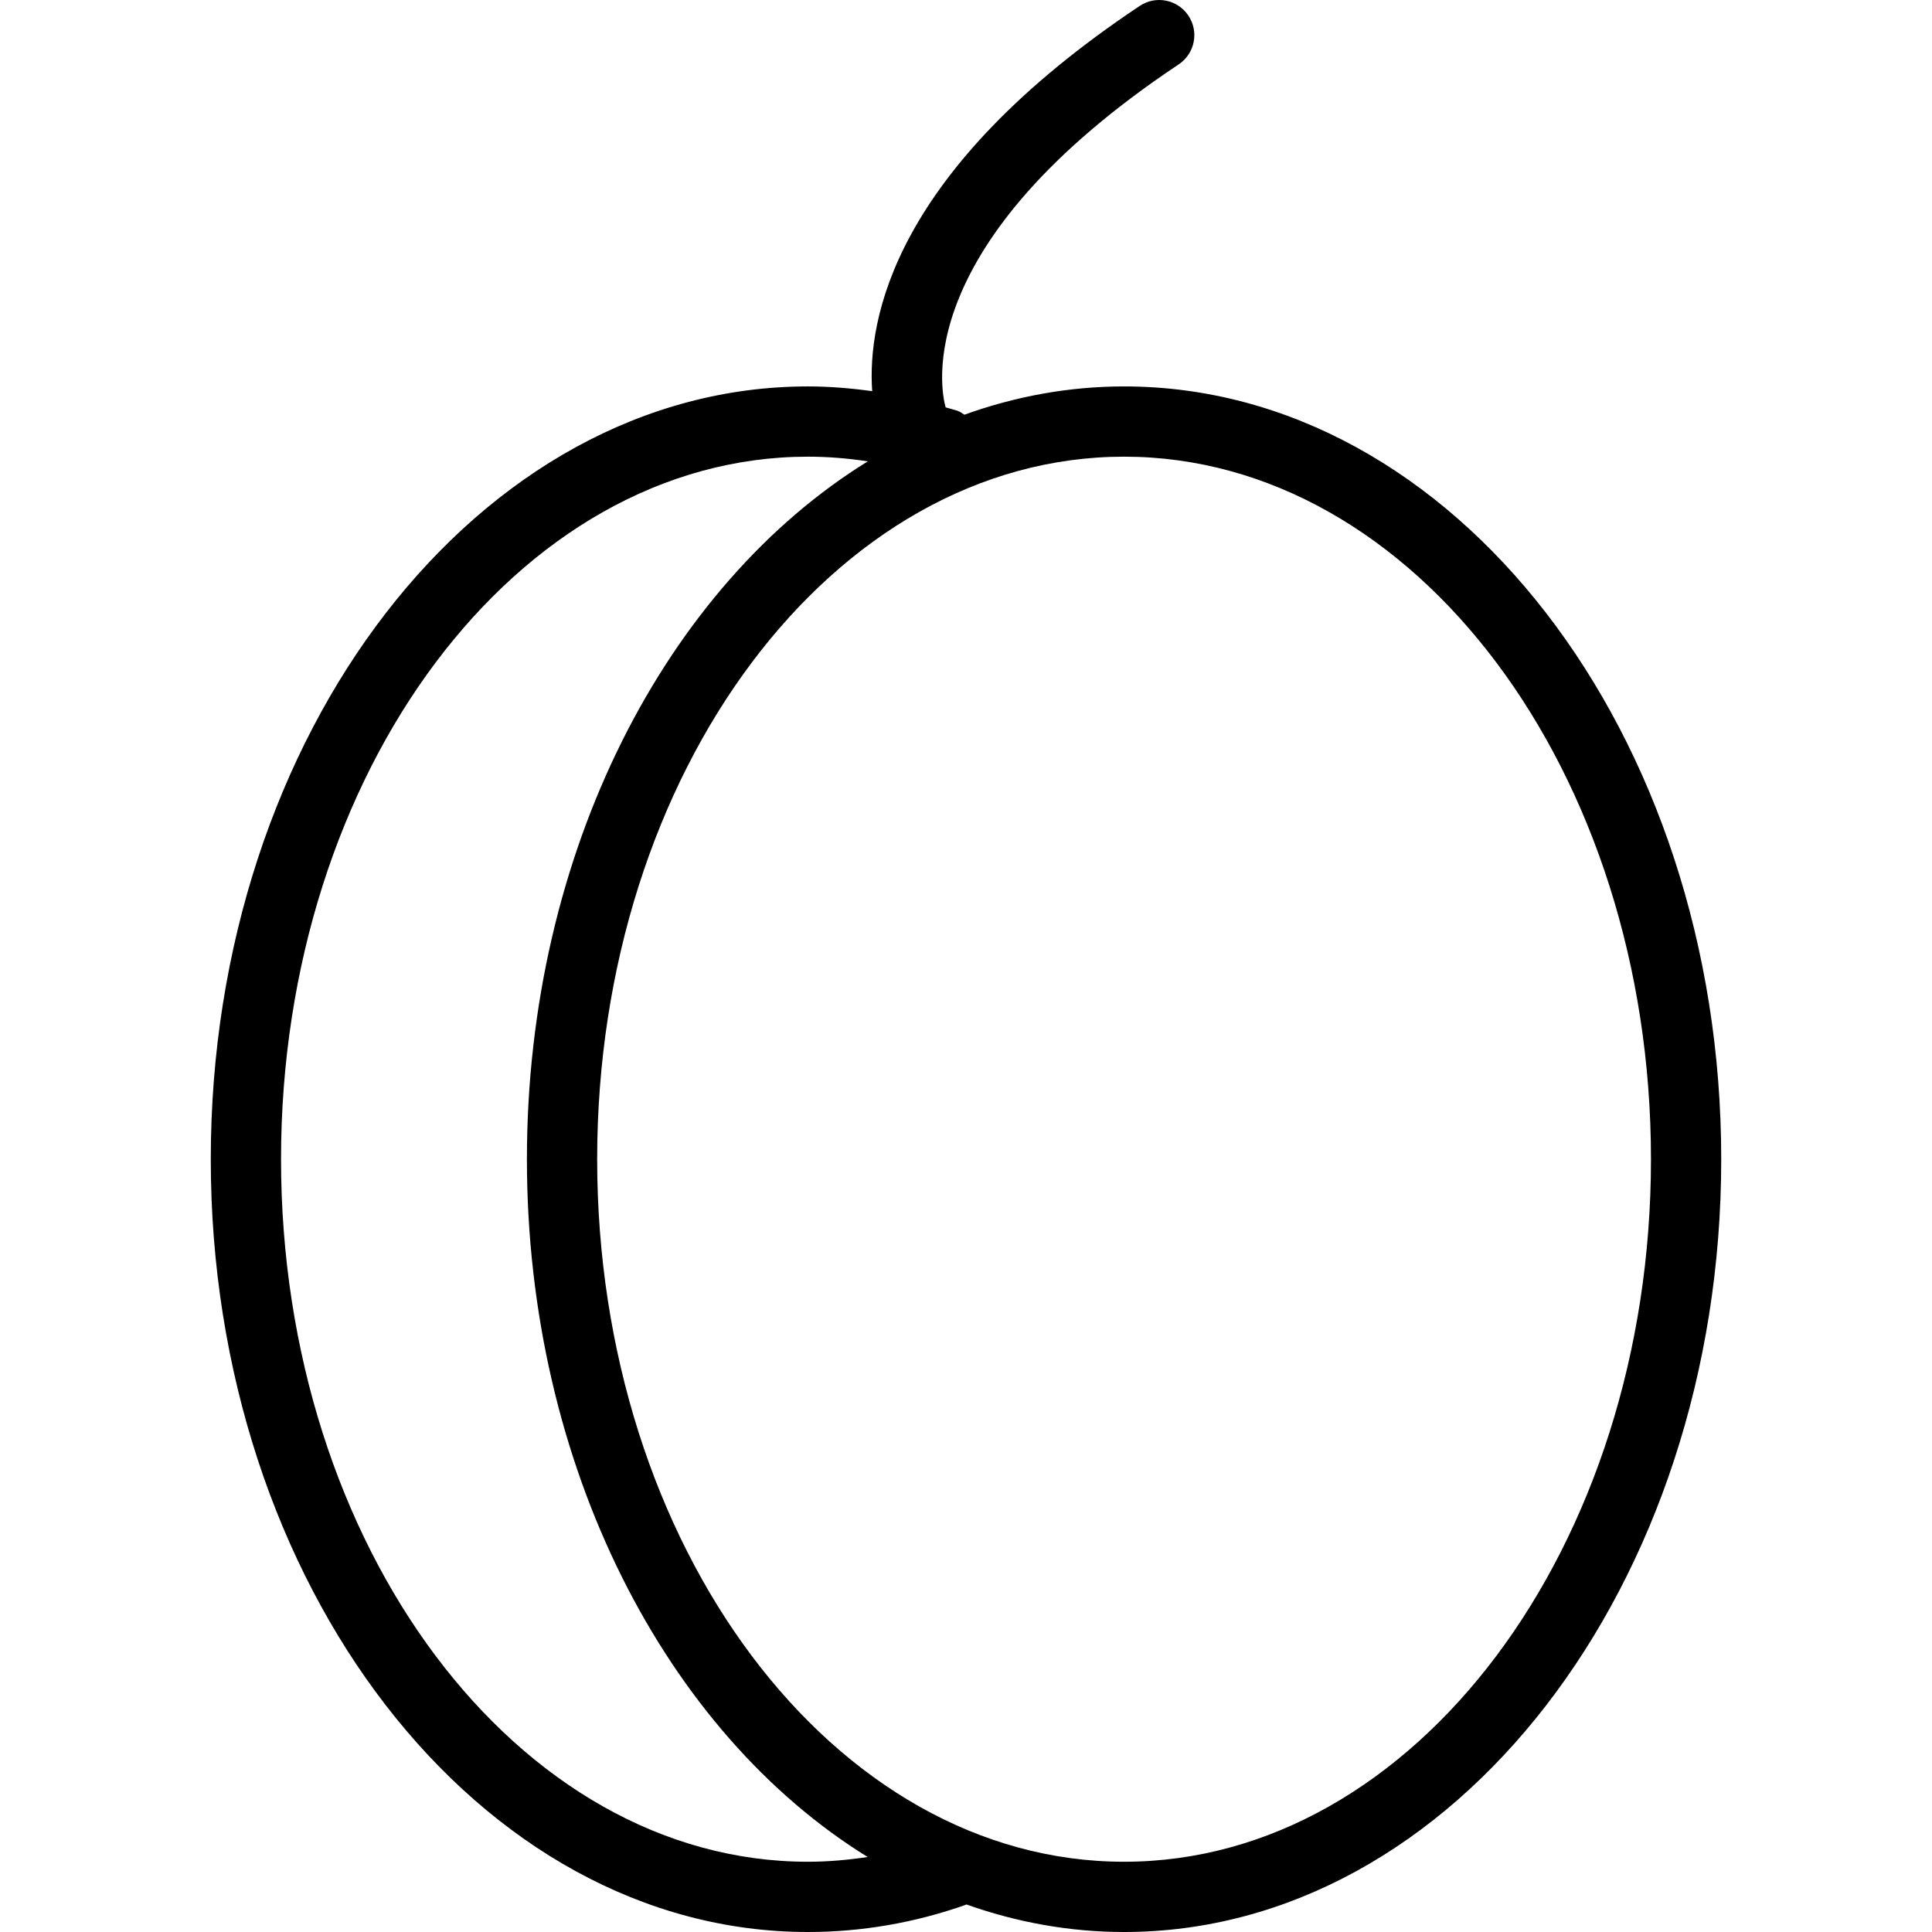 <?xml version="1.0" encoding="iso-8859-1"?>
<!-- Uploaded to: SVG Repo, www.svgrepo.com, Generator: SVG Repo Mixer Tools -->
<svg fill="#000000" height="800px" width="800px" version="1.1" id="Layer_1" xmlns="http://www.w3.org/2000/svg" xmlns:xlink="http://www.w3.org/1999/xlink" 
	 viewBox="0 0 512 512" xml:space="preserve">
<g>
	<g>
		<path d="M297.89,102.406c-14.659,0-28.843,2.648-42.322,7.498c-0.596-0.364-1.123-0.81-1.814-1.039
			c-1.041-0.347-2.102-0.592-3.15-0.911c-1.195-4.223-9.782-43.194,61.758-90.892c4.282-2.85,5.436-8.632,2.582-12.909
			c-2.854-4.282-8.627-5.445-12.909-2.582c-65.415,43.609-72.224,83.244-70.892,102.093c-5.645-0.781-11.327-1.258-17.034-1.258
			c-87.262,0-158.252,91.872-158.252,204.797S126.847,512,214.11,512c14.2,0,28.281-2.427,41.845-7.213
			c0.054-0.019,0.091-0.067,0.148-0.087c13.32,4.726,27.323,7.301,41.788,7.301c87.262,0,158.252-91.872,158.252-204.797
			S385.153,102.406,297.89,102.406z M214.11,493.382c-76.999,0-139.634-83.522-139.634-186.179s62.636-186.179,139.634-186.179
			c5.314,0,10.609,0.442,15.863,1.239c-53.367,32.953-90.335,103.458-90.335,184.941c0,81.462,36.95,151.954,90.294,184.918
			C224.691,492.913,219.412,493.382,214.11,493.382z M297.89,493.382c-76.999,0-139.634-83.522-139.634-186.179
			s62.636-186.179,139.634-186.179s139.634,83.522,139.634,186.179S374.889,493.382,297.89,493.382z"/>
	</g>
</g>
</svg>